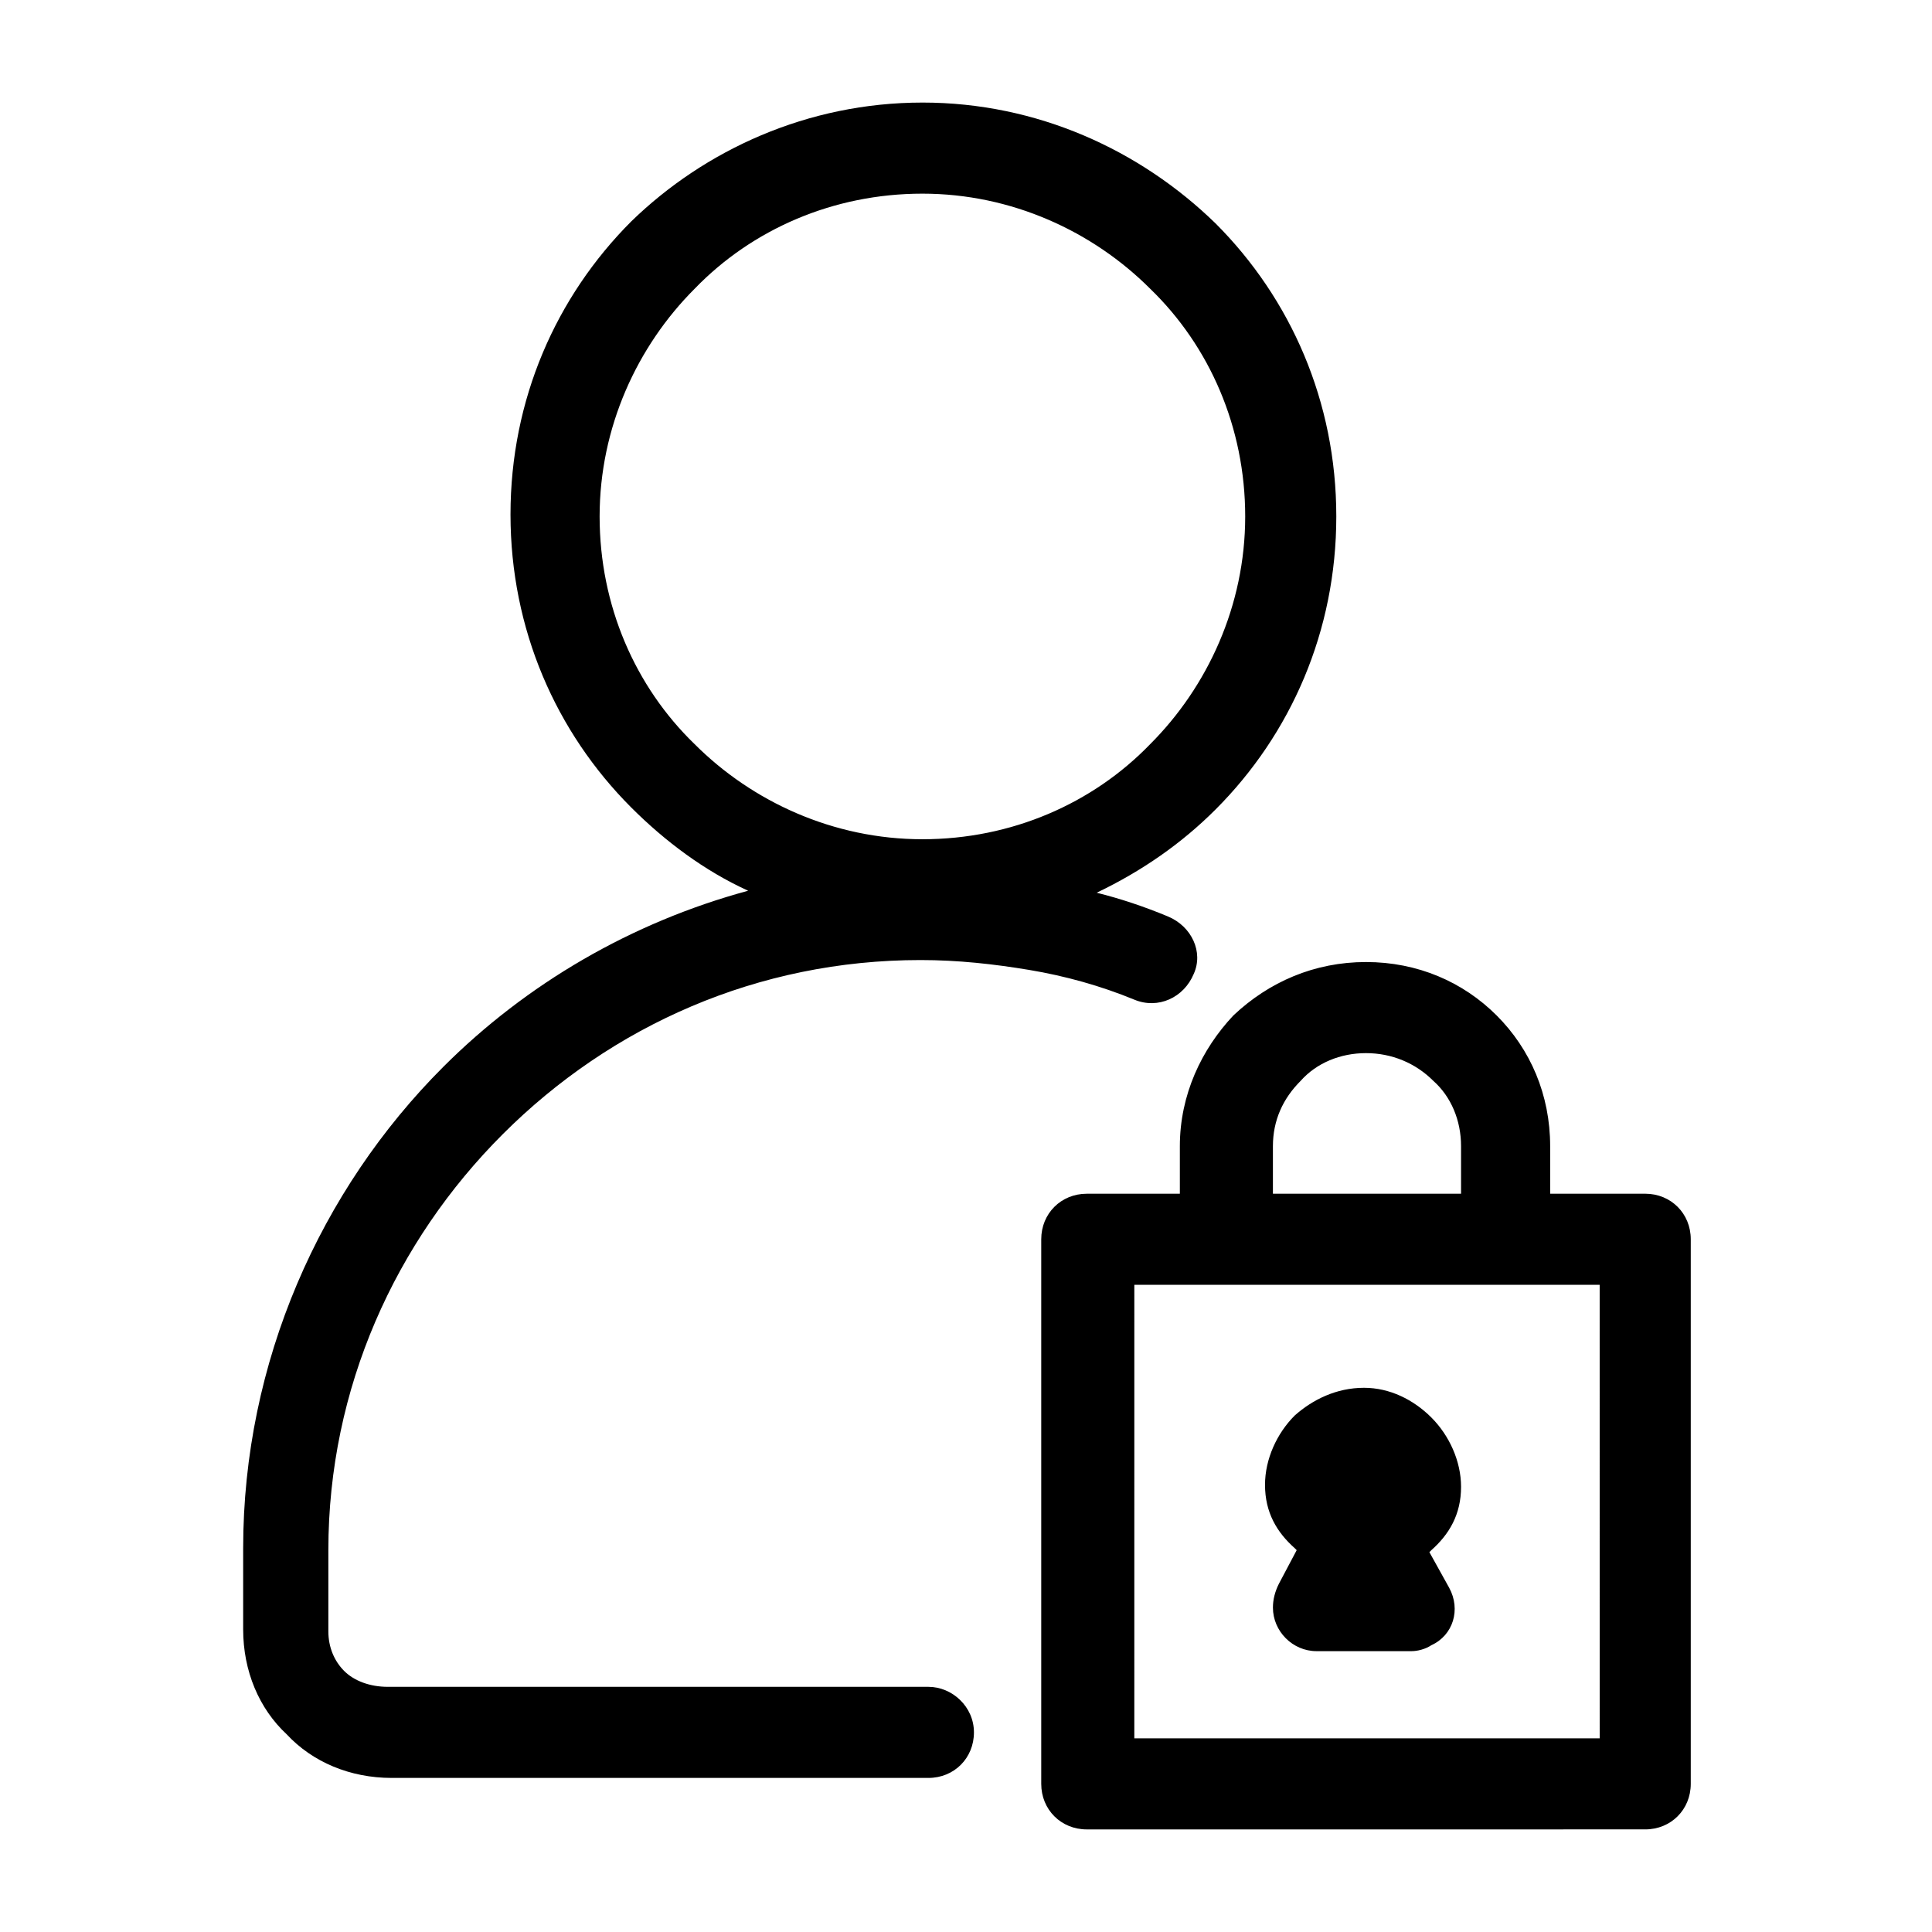 <?xml version="1.0" encoding="UTF-8"?>
<!-- Uploaded to: ICON Repo, www.iconrepo.com, Generator: ICON Repo Mixer Tools -->
<svg fill="#000000" width="800px" height="800px" version="1.1" viewBox="144 144 512 512" xmlns="http://www.w3.org/2000/svg">
 <path d="m388.45 171.18c30.438 0 57.727 12.594 77.672 32.012 19.941 19.941 32.012 47.23 32.012 77.672 0 30.438-12.07 57.727-32.012 77.672-8.922 8.922-19.418 16.27-31.488 22.043 6.297 1.574 12.594 3.672 18.895 6.297 6.297 2.625 9.445 9.445 6.824 15.219-2.625 6.297-9.445 9.445-15.742 6.824-8.922-3.672-18.367-6.297-27.816-7.871-9.445-1.574-18.895-2.625-28.863-2.625-43.035 0-81.867 17.32-110.73 46.184-28.34 28.34-46.184 67.176-46.184 110.21v21.516c0 4.199 1.574 7.871 4.199 10.496s6.824 4.199 11.547 4.199h143.27c6.297 0 12.07 5.246 12.07 12.07 0 6.824-5.246 12.07-12.07 12.07h-142.23c-11.02 0-20.992-4.199-27.816-11.547-7.348-6.824-11.547-16.793-11.547-27.816v-21.516c0-49.332 20.469-94.988 53.004-127.53 22.043-22.043 49.855-38.309 80.82-46.707-11.547-5.246-22.043-13.121-30.965-22.043-19.941-19.941-32.012-47.23-32.012-77.672 0-30.438 12.07-57.727 32.012-77.672 19.426-18.887 46.715-31.484 77.152-31.484zm117.03 340.6c6.824 0 13.121 3.148 17.844 7.871s7.871 11.547 7.871 18.367c0 7.348-3.148 12.594-7.871 16.793l-0.523 0.523 5.246 9.445c3.148 5.773 1.051 12.594-4.723 15.219-1.574 1.051-3.672 1.574-5.246 1.574h-25.191c-6.297 0-11.547-5.246-11.547-11.547 0-2.098 0.523-4.199 1.574-6.297l4.723-8.922-0.523-0.523c-4.723-4.199-7.871-9.445-7.871-16.793 0-6.824 3.148-13.645 7.871-18.367 4.723-4.195 11.02-7.344 18.367-7.344zm0.523-112.83c13.645 0 25.715 5.246 34.637 14.168 8.922 8.922 14.168 20.992 14.168 34.637v12.594h25.191c6.824 0 12.07 5.246 12.07 12.07v144.32c0 6.824-5.246 12.07-12.07 12.07l-147.99 0.004c-6.824 0-12.07-5.246-12.07-12.07v-144.32c0-6.824 5.246-12.07 12.07-12.07h24.664v-12.594c0-13.645 5.773-25.715 14.168-34.637 9.449-8.926 21.52-14.172 35.164-14.172zm0 24.141c-6.824 0-13.121 2.625-17.32 7.348-4.723 4.723-7.348 10.496-7.348 17.32v12.594h49.859v-12.594c0-6.824-2.625-13.121-7.348-17.32-4.723-4.723-11.02-7.348-17.844-7.348zm61.926 61.402h-123.32l-0.004 120.18h123.33zm-119.13-263.98c-15.219-15.219-36.734-25.191-60.352-25.191s-45.133 9.445-60.352 25.191c-15.219 15.219-25.191 36.734-25.191 60.352 0 23.617 9.445 45.133 25.191 60.352 15.219 15.219 36.734 25.191 60.352 25.191s45.133-9.445 60.352-25.191c15.219-15.219 25.191-36.734 25.191-60.352 0-23.613-9.445-45.133-25.191-60.352z"/>
</svg>